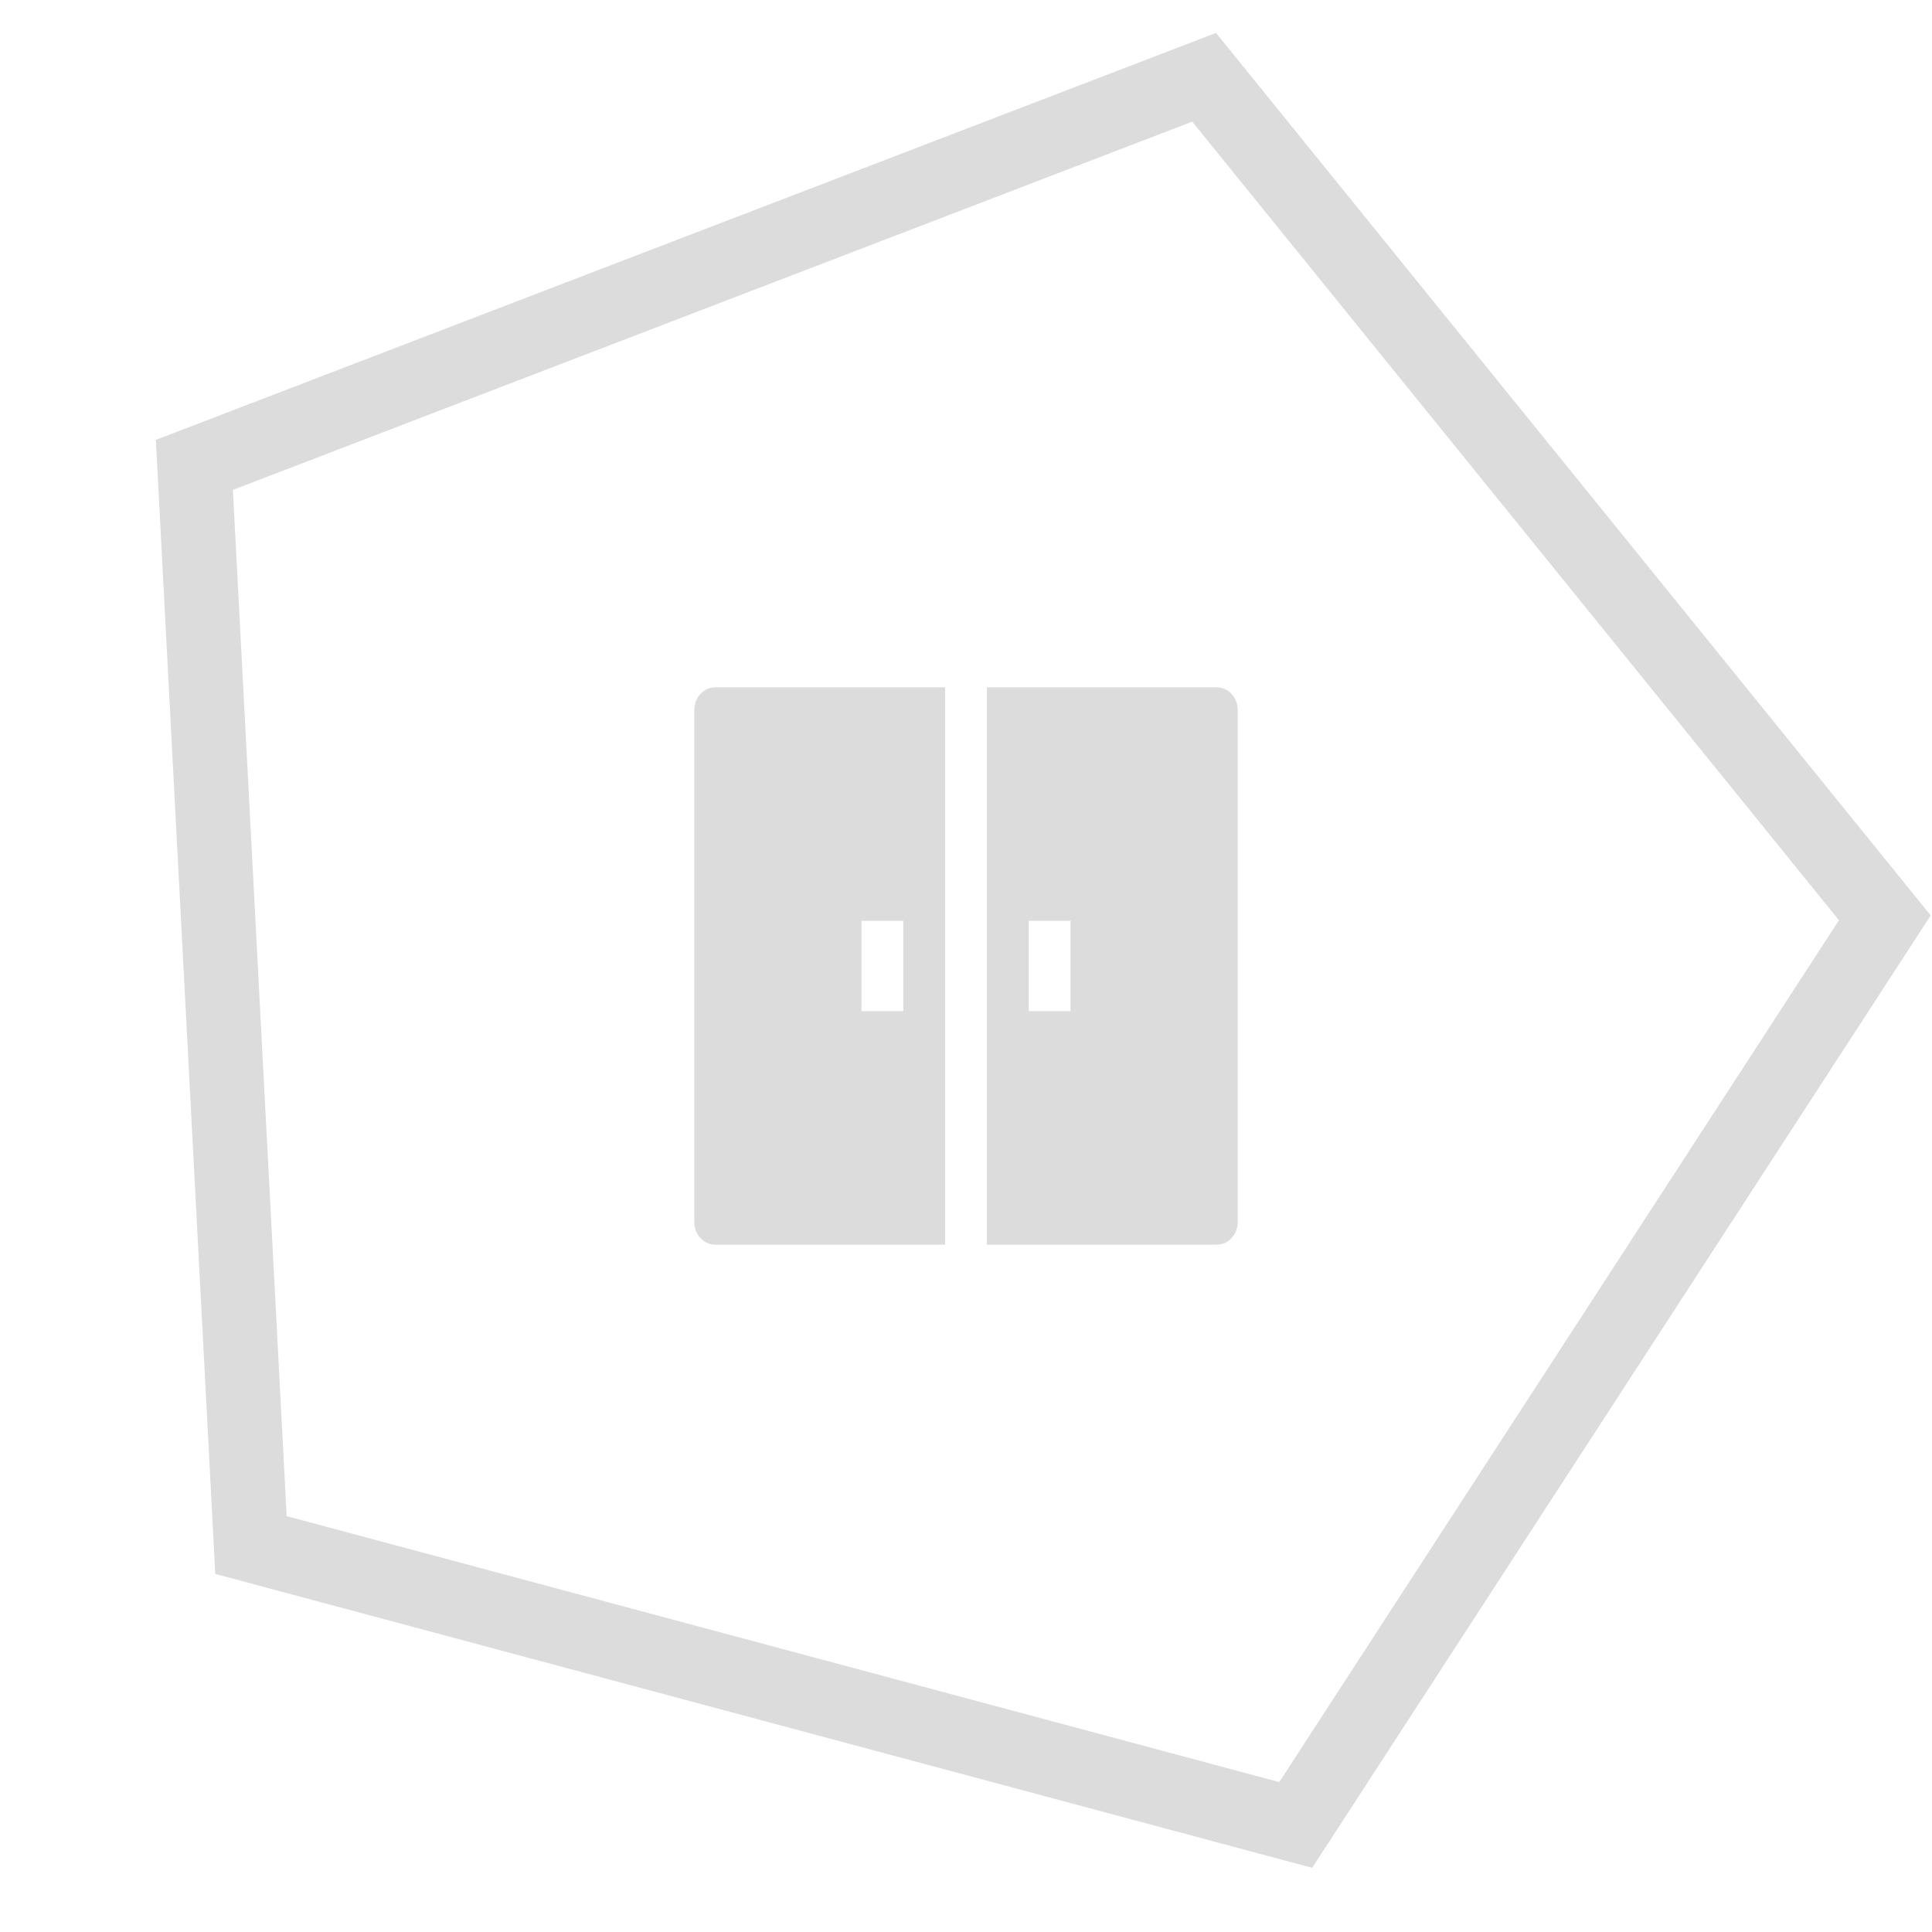 <svg width="104" height="104" viewBox="0 0 104 104" fill="none" xmlns="http://www.w3.org/2000/svg">
<path d="M10.463 25.025L64.819 4.16L101.46 49.408L69.749 98.238L13.51 83.169L10.463 25.025Z" stroke="#DCDCDC" stroke-width="4"/>
<path fill-rule="evenodd" clip-rule="evenodd" d="M50.875 67L50.875 37H38.5C37.879 37 37.375 37.544 37.375 38.216L37.375 65.784C37.375 66.456 37.879 67 38.5 67H50.875ZM53.125 37L65.5 37C66.121 37 66.625 37.544 66.625 38.216L66.625 65.784C66.625 66.456 66.121 67 65.5 67L53.125 67L53.125 37ZM46.375 54.432V49.568H48.625V54.432H46.375ZM55.375 49.568L55.375 54.432H57.625L57.625 49.568H55.375Z" fill="#DCDCDC"/>
</svg>
